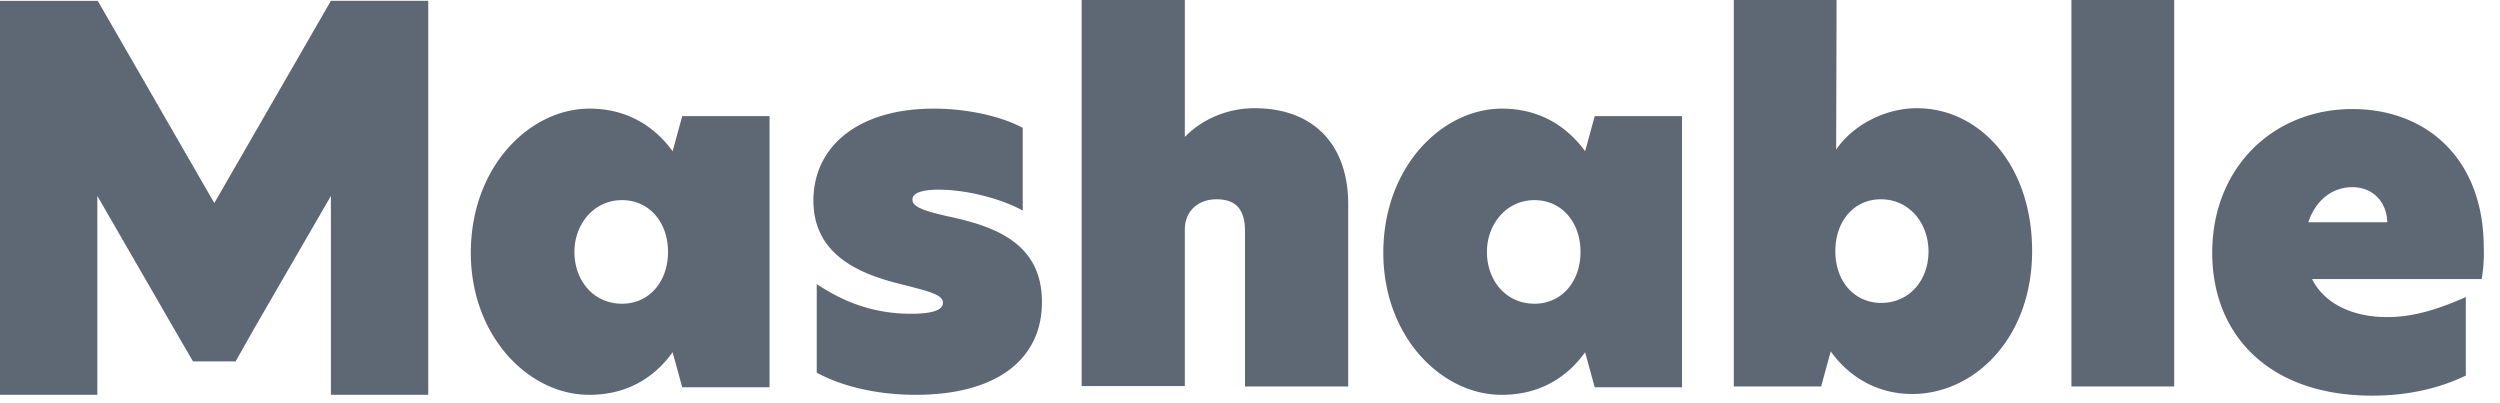 <?xml version="1.0" encoding="UTF-8"?>
<svg xmlns="http://www.w3.org/2000/svg" width="155" height="25" fill="none">
  <path d="M20.515.052l-7.227 12.537L6.061.052H0v24.426h6.035v-12.33l5.026 8.704.906 1.554h2.642l1.14-2.02 4.766-8.237v12.33h6.036V.051h-6.036zM41.418 15.62c0-1.84-1.166-3.212-2.85-3.212-1.761 0-2.953 1.502-2.953 3.212 0 1.787 1.192 3.211 2.953 3.211 1.684 0 2.85-1.372 2.85-3.211zm-12.227.051c0-5.336 3.653-8.936 7.357-8.936 2.564 0 4.196 1.32 5.155 2.642l.595-2.176h5.414v16.811h-5.414l-.595-2.176c-.959 1.347-2.59 2.642-5.155 2.642-3.704.026-7.357-3.574-7.357-8.807zM63.409 7.926v5.13c-1.191-.674-3.367-1.296-5.206-1.296-1.063 0-1.632.207-1.632.622 0 .414.595.673 2.227 1.036 2.901.621 5.803 1.658 5.803 5.31 0 3.523-2.772 5.75-7.823 5.75-2.59 0-4.715-.595-6.14-1.373v-5.49c1.53 1.01 3.368 1.838 5.855 1.838 1.243 0 1.969-.207 1.969-.673 0-.544-.907-.726-2.928-1.244-2.59-.673-5.102-1.942-5.102-5.103 0-3.29 2.694-5.698 7.46-5.698 1.994 0 4.118.44 5.517 1.191zM73.435 8.496h.025c.933-.984 2.487-1.787 4.326-1.787 3.575 0 5.803 2.176 5.803 5.958V23.96H77.19v-9.636c0-1.373-.596-1.968-1.762-1.968-1.217 0-1.969.803-1.969 1.865v9.713h-6.397V0h6.397v8.496h-.025zM97.992 15.62c0-1.84-1.166-3.212-2.85-3.212-1.76 0-2.952 1.502-2.952 3.212 0 1.787 1.191 3.211 2.953 3.211 1.683 0 2.849-1.372 2.849-3.211zm-12.226.051c0-5.336 3.652-8.936 7.356-8.936 2.564 0 4.196 1.32 5.155 2.642l.596-2.176h5.413v16.811h-5.413l-.596-2.176c-.959 1.347-2.59 2.642-5.155 2.642-3.704.026-7.356-3.574-7.356-8.807zM113.791 15.568c0 1.865 1.165 3.212 2.849 3.212 1.735 0 2.927-1.4 2.927-3.186 0-1.762-1.192-3.238-2.953-3.238-1.684 0-2.823 1.373-2.823 3.212zm.051-6.295c.959-1.424 2.927-2.564 5-2.564 3.859 0 7.149 3.47 7.149 8.859 0 5.388-3.575 8.859-7.434 8.859-2.435 0-4.119-1.322-5.051-2.643l-.596 2.176h-5.414V0h6.372l-.026 9.273zM134.8 0h-6.372v23.96h6.372V0zM148.012 13.78c-.026-1.165-.803-2.175-2.176-2.175-1.244 0-2.28.829-2.72 2.175h4.896zm5.854 3.523h-10.517c.803 1.606 2.642 2.357 4.637 2.357 1.813 0 3.419-.595 4.895-1.243v4.87c-1.735.829-3.678 1.243-5.802 1.243-6.424 0-9.921-3.782-9.921-8.859 0-5.258 3.756-8.91 8.704-8.91 4.481 0 8.133 2.979 8.133 8.625a9.71 9.71 0 01-.129 1.917z" fill="#5E6774"></path>
</svg>

